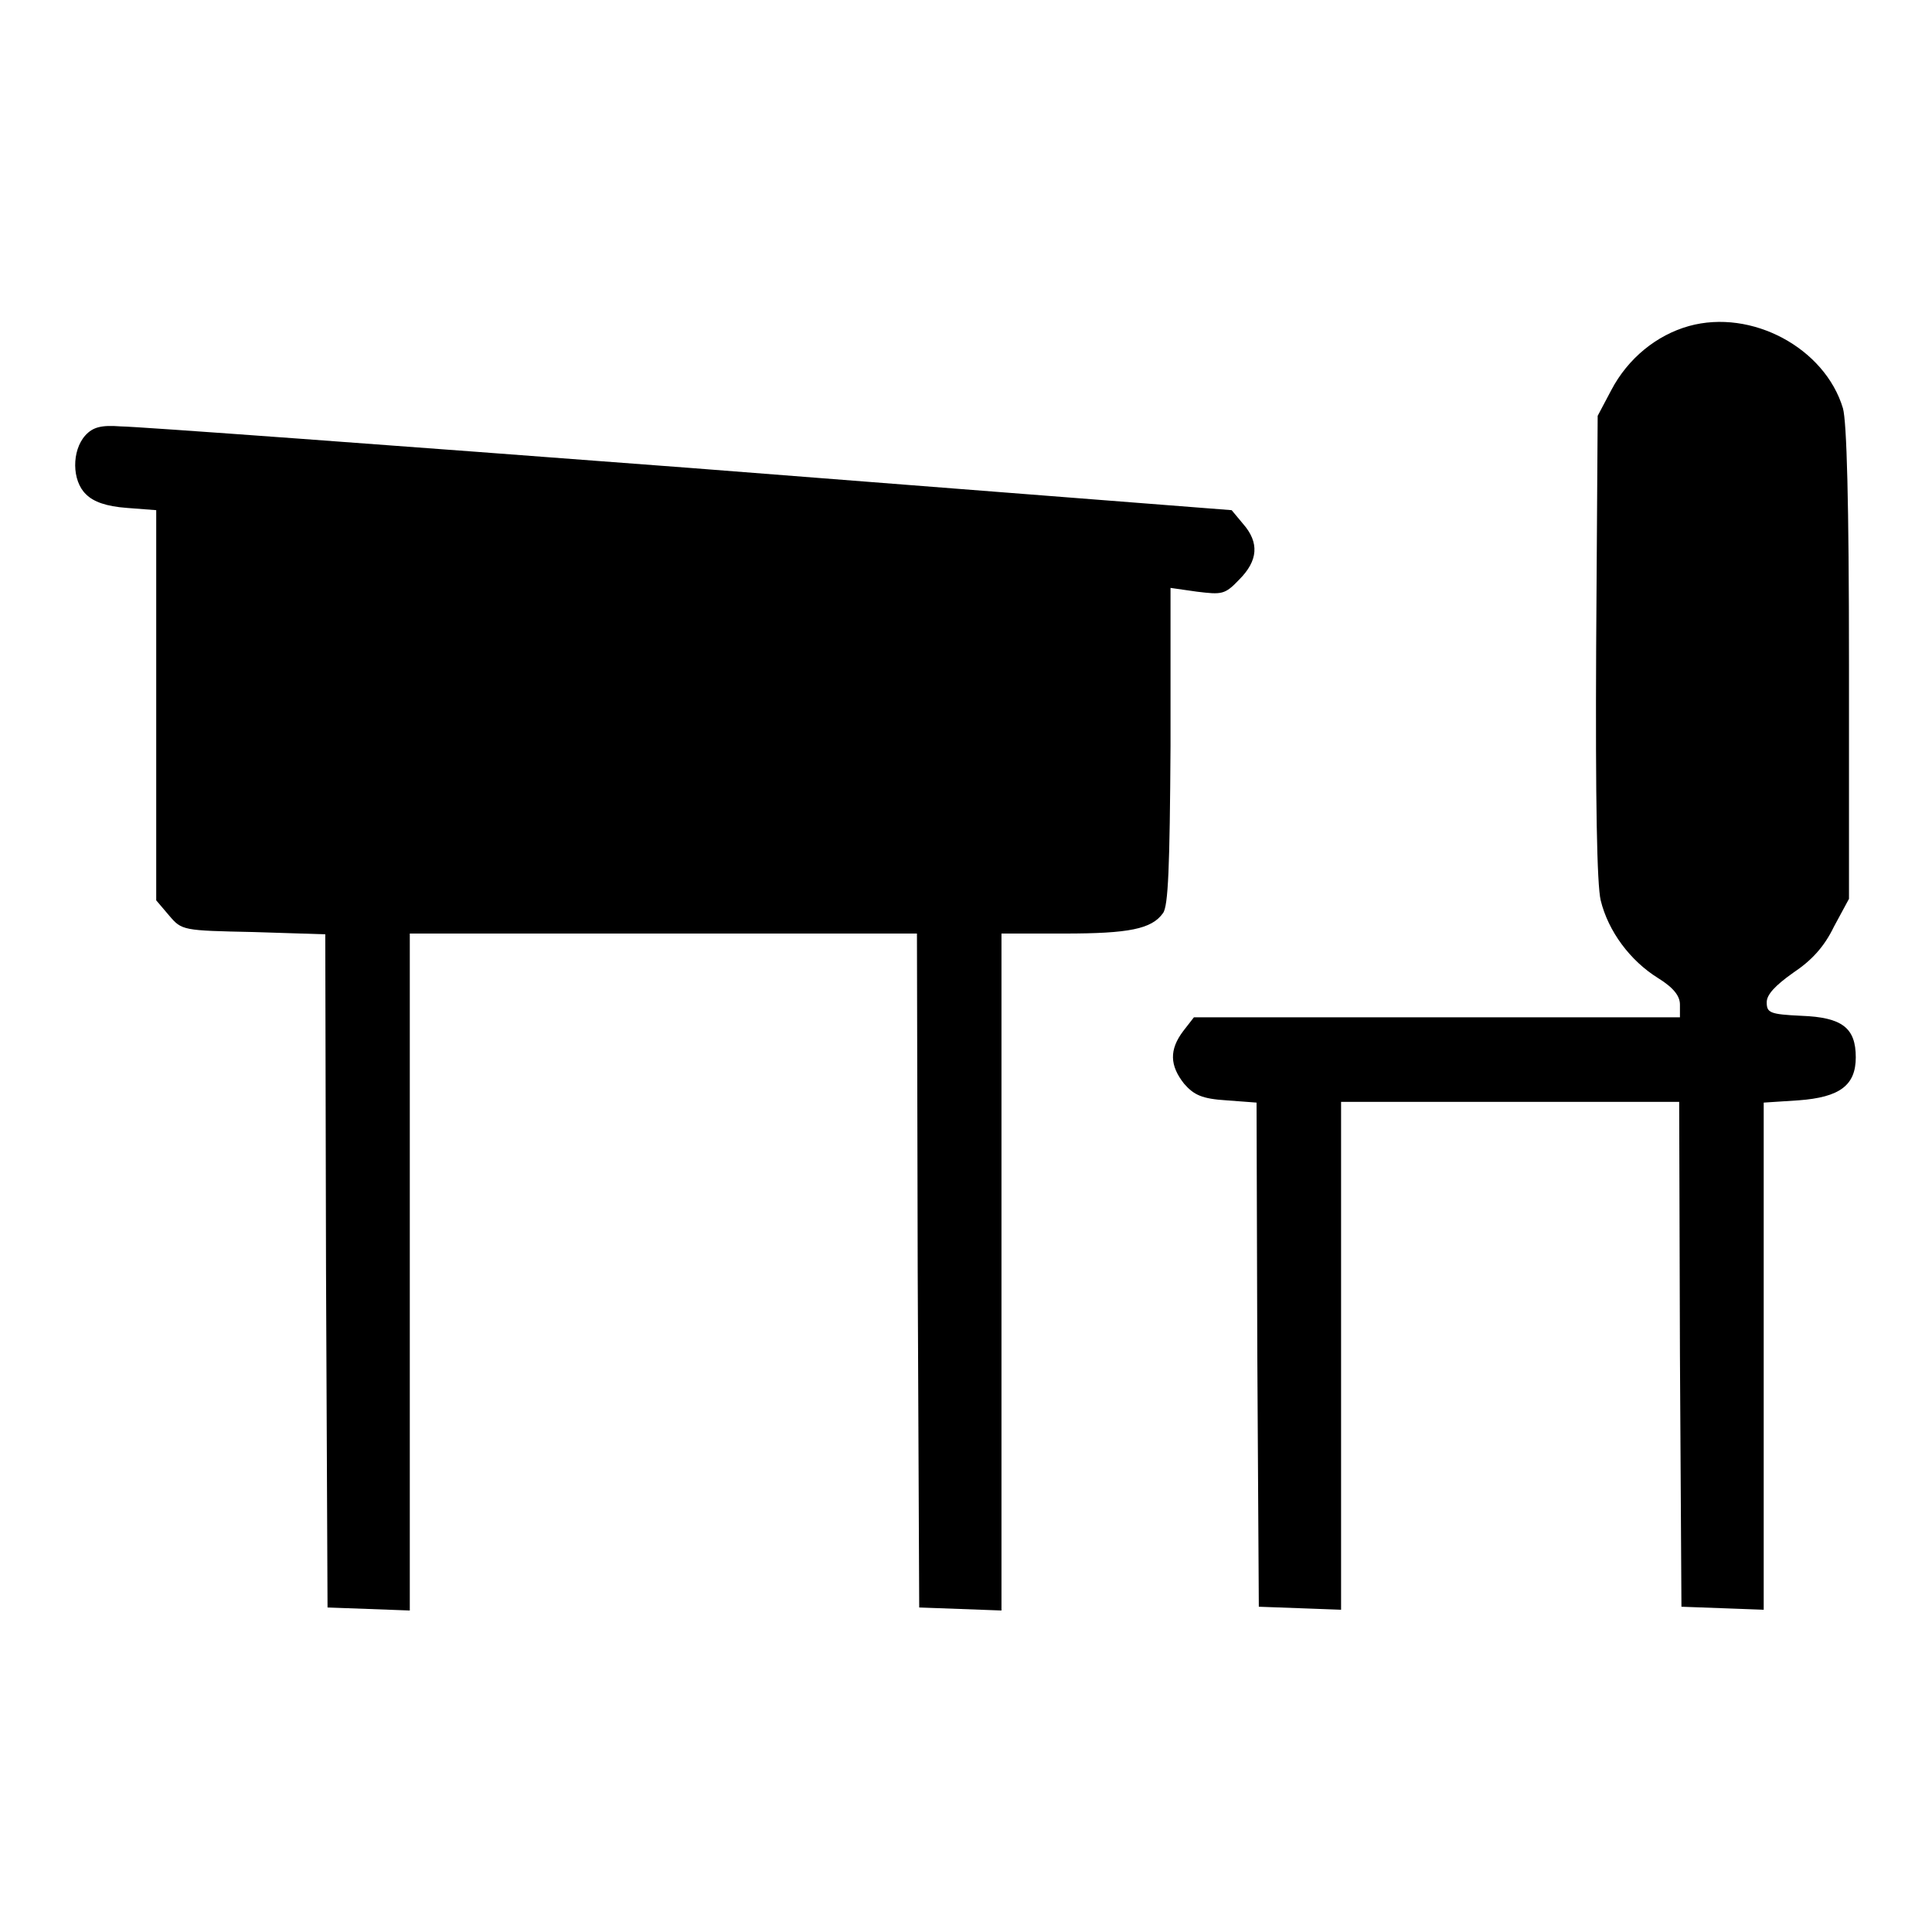 <?xml version="1.0" encoding="utf-8"?>
<!-- Svg Vector Icons : http://www.onlinewebfonts.com/icon -->
<!DOCTYPE svg PUBLIC "-//W3C//DTD SVG 1.1//EN" "http://www.w3.org/Graphics/SVG/1.1/DTD/svg11.dtd">
<svg version="1.1" xmlns="http://www.w3.org/2000/svg" xmlns:xlink="http://www.w3.org/1999/xlink" x="0px" y="0px" viewBox="0 0 256 256" enable-background="new 0 0 256 256" xml:space="preserve">
<g><g><g><path fill="#000000" d="M223.8,43.2c-4.3,1.2-8.1,4.3-10.3,8.5l-1.8,3.4l-0.2,30.6c-0.1,20.5,0.1,31.5,0.6,33.6c1,4.1,3.9,8,7.6,10.3c2.1,1.3,2.9,2.4,2.9,3.5v1.7h-32.2h-32.2l-1.4,1.8c-1.9,2.5-1.8,4.6,0.1,7c1.3,1.5,2.4,2,5.6,2.2l4,0.3l0.1,33.4l0.2,33.4l5.5,0.2l5.4,0.2v-33.7V146h22.4h22.4l0.1,33.4l0.2,33.5l5.5,0.2l5.4,0.2v-33.6v-33.6l4.6-0.3c5.5-0.4,7.6-2,7.6-5.7c0-3.9-1.8-5.3-7.2-5.5c-4.2-0.2-4.6-0.4-4.6-1.8c0-1,1.1-2.2,3.5-3.9c2.4-1.6,4.1-3.4,5.4-6.1l2-3.7V88c0-21.7-0.3-32.1-0.8-33.9C241.8,46.1,232.1,40.9,223.8,43.2z"/><path fill="#000000" d="M11.3,57.7c-1.8,2-1.8,6,0.1,7.8c1,1,2.7,1.6,5.4,1.8l3.9,0.3v25.9v25.8l1.7,2c1.7,2,1.8,2,11.2,2.2l9.5,0.3l0.1,44.6l0.2,44.6l5.5,0.2l5.4,0.2v-44.9v-44.8h33.6h33.6l0.1,44.6l0.2,44.7l5.5,0.2l5.4,0.2v-44.9v-44.8h8.3c8.6,0,11.6-0.6,13.1-2.7c0.7-0.9,0.9-6.1,1-22.1v-21l3.5,0.5c3.3,0.4,3.7,0.4,5.6-1.6c2.5-2.5,2.7-4.9,0.5-7.4l-1.5-1.8l-71.8-5.6c-39.5-3-73.4-5.5-75.4-5.5C13.4,56.3,12.3,56.6,11.3,57.7z"/></g></g></g>
</svg>